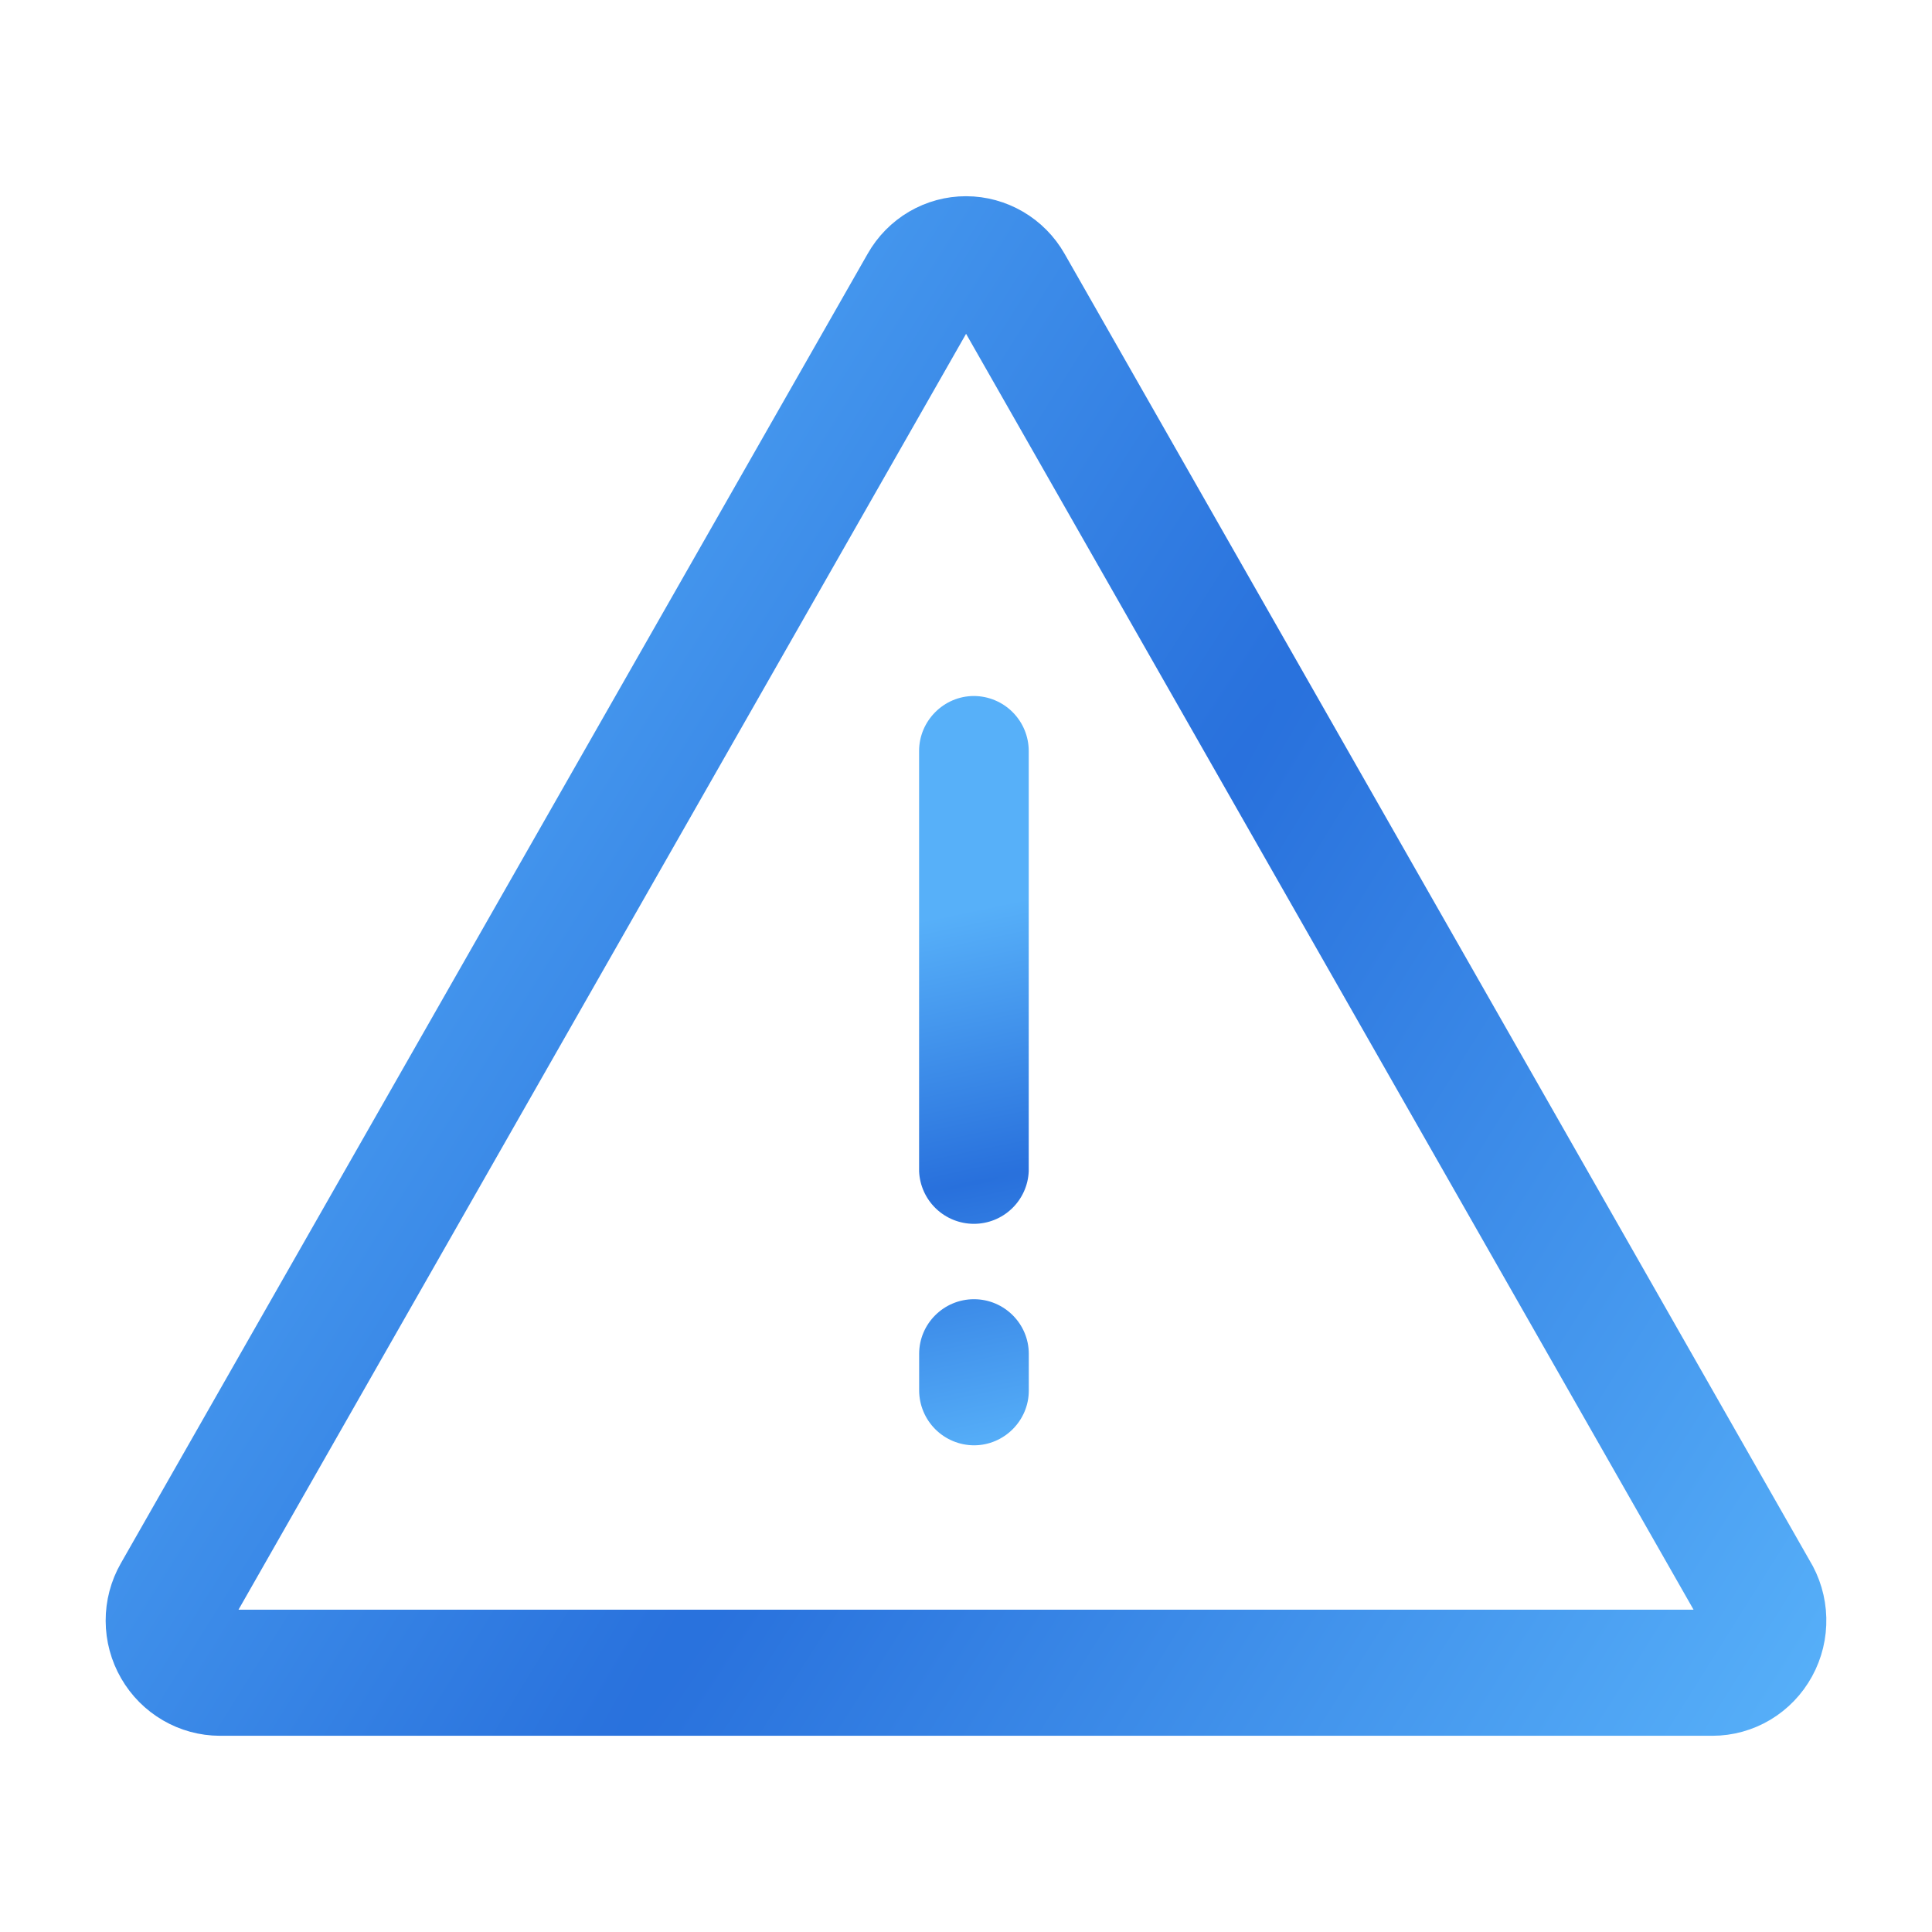 <svg width="64" height="64" viewBox="0 0 64 64" fill="none" xmlns="http://www.w3.org/2000/svg">
<path d="M56.727 57H7.279C6.706 56.998 6.143 56.845 5.647 56.555C5.15 56.266 4.736 55.85 4.447 55.349C4.156 54.846 4.002 54.275 4 53.693C3.998 53.111 4.149 52.538 4.437 52.035L29.176 8.655C29.461 8.151 29.873 7.733 30.369 7.442C30.865 7.152 31.428 6.999 32.001 7C33.166 7 34.252 7.634 34.832 8.656L59.504 51.927C59.813 52.429 59.984 53.005 59.999 53.597C60.014 54.189 59.873 54.774 59.589 55.291C59.306 55.809 58.891 56.24 58.388 56.541C57.885 56.841 57.311 57 56.727 57ZM31.918 10.244H31.891L7.157 53.618L7.279 53.823H56.727C56.796 53.823 56.864 53.754 56.864 53.686C56.853 53.669 56.798 53.533 56.787 53.516L32.114 10.244H31.918Z" fill="url(#paint0_radial_3193_5118)" stroke="url(#paint1_radial_3193_5118)"/>
<path d="M30.446 24.878V38.8C30.466 39.268 30.666 39.711 31.004 40.035C31.343 40.36 31.794 40.541 32.262 40.541C32.731 40.541 33.182 40.36 33.52 40.035C33.859 39.711 34.059 39.268 34.078 38.8V24.878C34.078 24.396 33.887 23.934 33.546 23.592C33.206 23.251 32.745 23.058 32.262 23.056C31.266 23.056 30.446 23.877 30.446 24.878ZM32.264 43.038C31.266 43.038 30.448 43.848 30.448 44.849V46.067C30.451 46.547 30.644 47.007 30.984 47.346C31.324 47.685 31.784 47.876 32.264 47.878C33.266 47.878 34.08 47.057 34.08 46.067V44.849C34.08 43.848 33.264 43.038 32.264 43.038Z" fill="url(#paint2_radial_3193_5118)"/>
<defs>
<radialGradient id="paint0_radial_3193_5118" cx="0" cy="0" r="1" gradientUnits="userSpaceOnUse" gradientTransform="translate(32 39.493) rotate(32.016) scale(33.023 933.756)">
<stop stop-color="#2870DC"/>
<stop offset="1" stop-color="#57B0F9"/>
</radialGradient>
<radialGradient id="paint1_radial_3193_5118" cx="0" cy="0" r="1" gradientUnits="userSpaceOnUse" gradientTransform="translate(32 39.493) rotate(32.016) scale(33.023 933.756)">
<stop stop-color="#2870DC"/>
<stop offset="1" stop-color="#57B0F9"/>
</radialGradient>
<radialGradient id="paint2_radial_3193_5118" cx="0" cy="0" r="1" gradientUnits="userSpaceOnUse" gradientTransform="translate(32.263 39.187) rotate(78.193) scale(8.879 111.864)">
<stop stop-color="#2870DC"/>
<stop offset="1" stop-color="#57B0F9"/>
</radialGradient>
</defs>
</svg>
